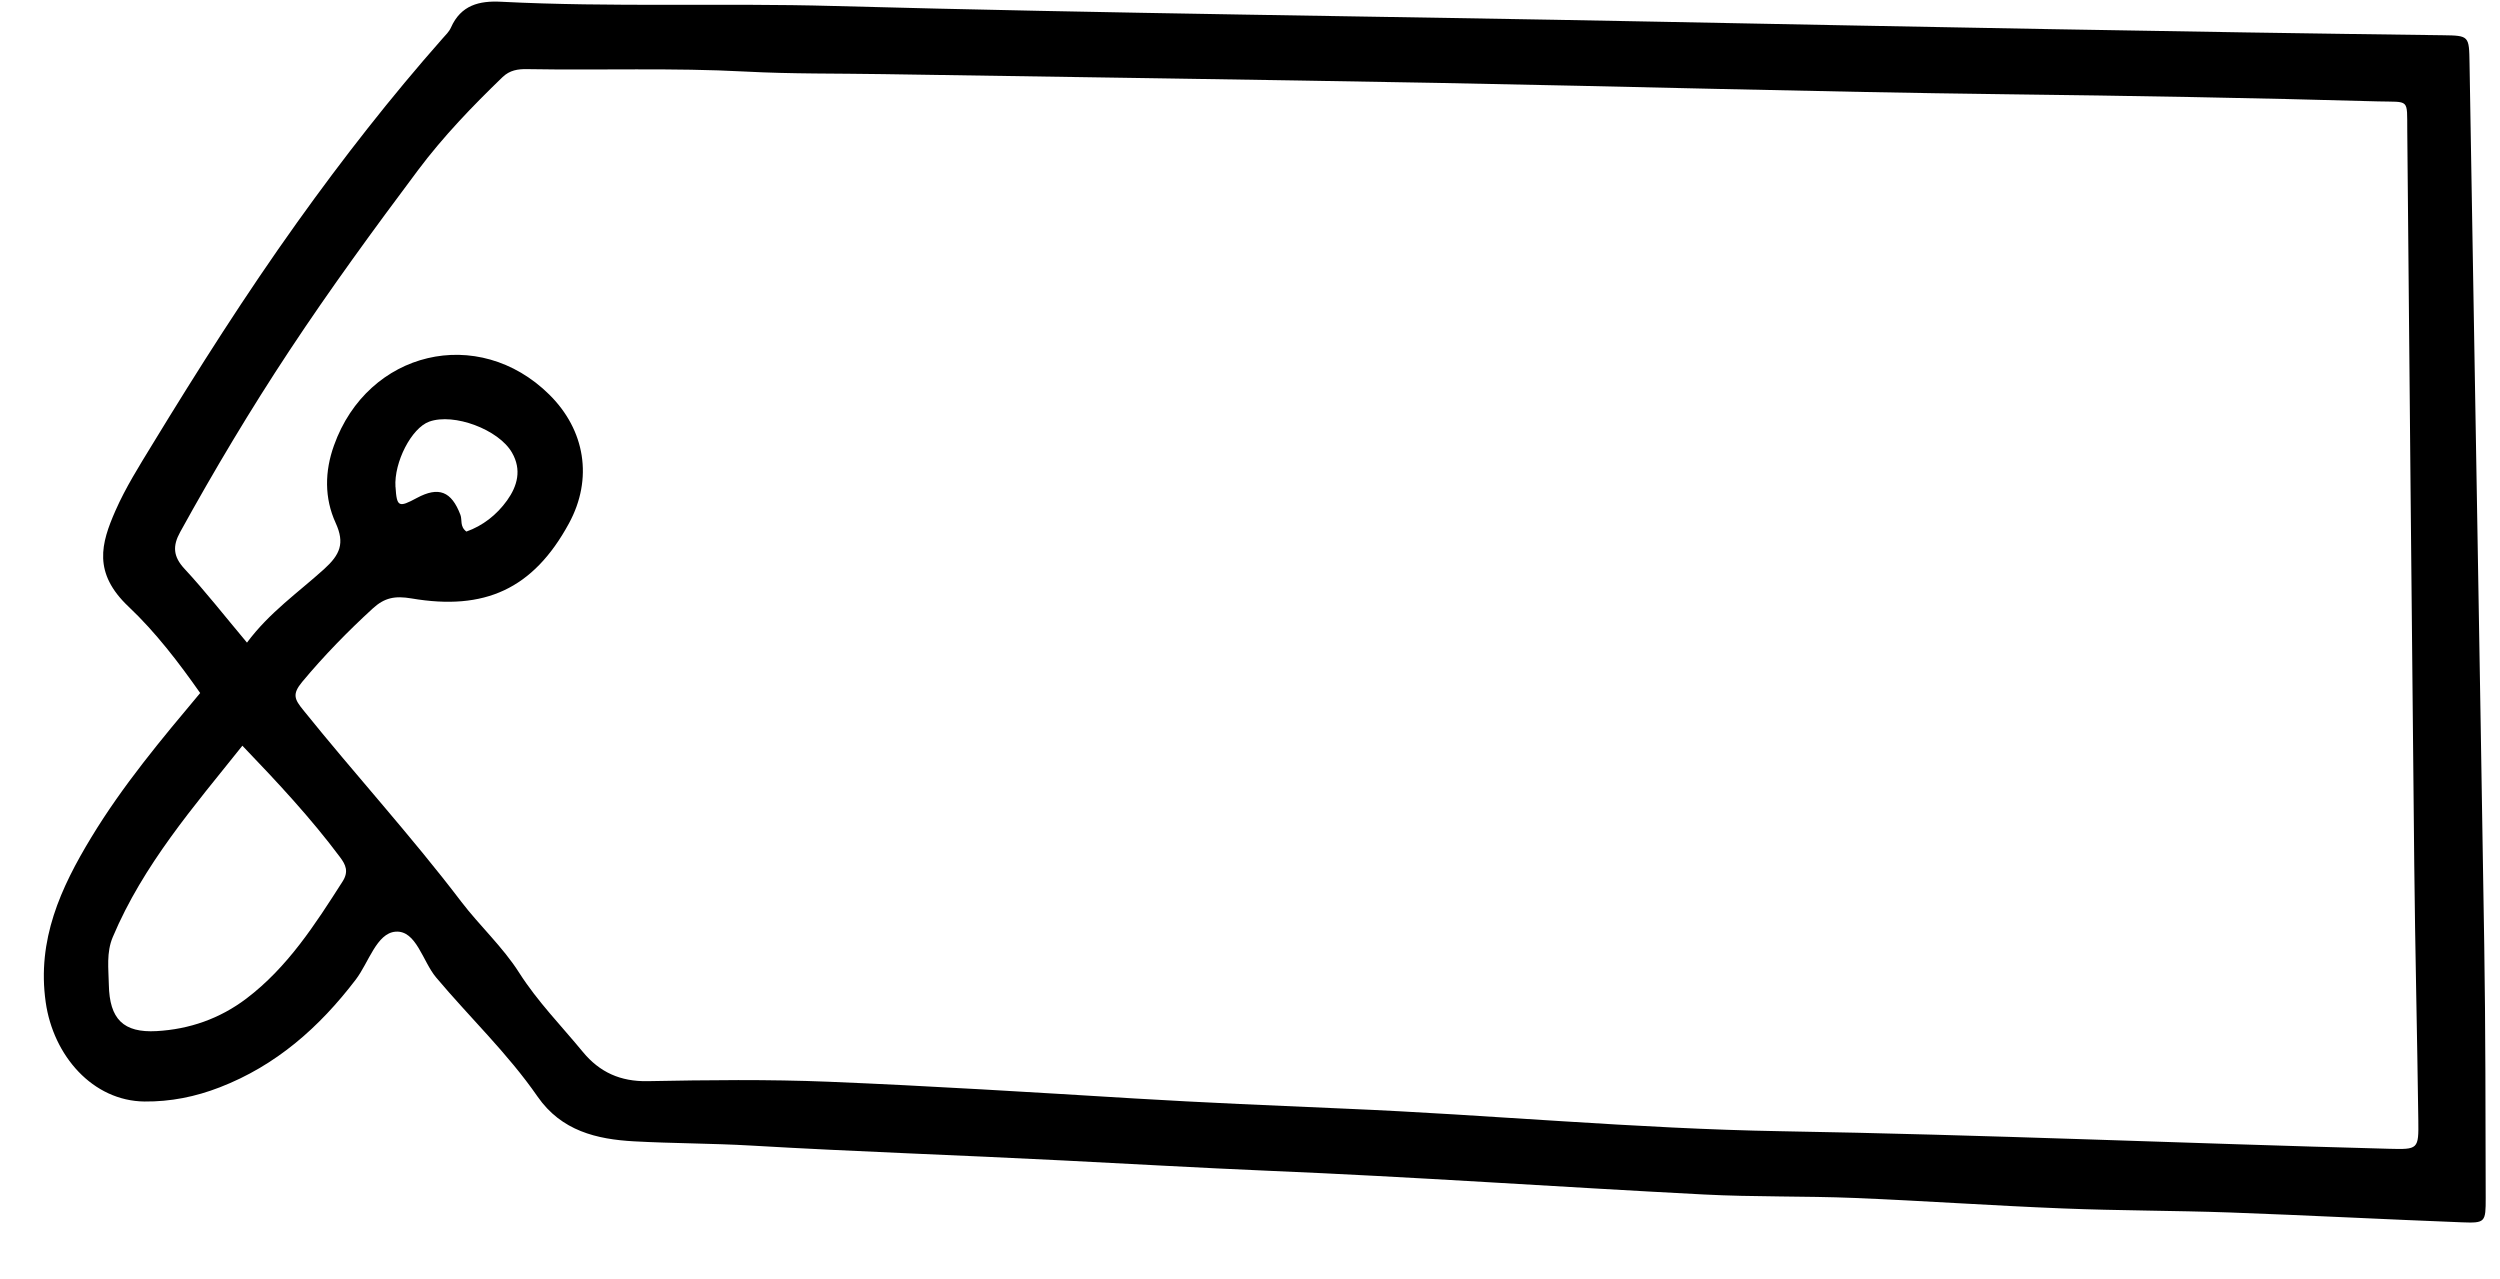 <svg xmlns="http://www.w3.org/2000/svg" fill="none" viewBox="0 0 43 22" height="22" width="43">
<g clip-path="url(#clip0_1863_2215)">
<path fill="black" d="M6.803 16.025C7.16 15.997 7.269 16.536 7.501 16.812C8.078 17.499 8.732 18.118 9.246 18.861C9.656 19.452 10.265 19.596 10.905 19.631C11.577 19.668 12.251 19.665 12.924 19.704C14.712 19.809 16.501 19.868 18.289 19.96C19.462 20.019 20.634 20.087 21.808 20.137C24.308 20.241 26.805 20.416 29.303 20.545C30.168 20.59 31.035 20.57 31.9 20.605C33.093 20.654 34.285 20.738 35.477 20.785C36.439 20.824 37.403 20.821 38.365 20.855C39.693 20.903 41.019 20.973 42.346 21.024C42.746 21.039 42.755 21.025 42.754 20.603C42.75 19.155 42.752 17.707 42.729 16.259C42.65 11.203 42.56 6.146 42.476 1.089C42.468 0.617 42.472 0.612 42.016 0.606C37.509 0.549 33.001 0.461 28.494 0.373C23.775 0.28 19.056 0.232 14.337 0.103C12.431 0.05 10.523 0.127 8.617 0.03C8.248 0.011 7.928 0.085 7.756 0.475C7.725 0.545 7.665 0.603 7.613 0.661C6.723 1.669 5.897 2.726 5.112 3.824C4.225 5.065 3.408 6.352 2.614 7.655C2.391 8.021 2.16 8.388 1.987 8.781C1.738 9.347 1.594 9.852 2.213 10.436C2.678 10.876 3.072 11.392 3.443 11.92C2.773 12.719 2.111 13.511 1.571 14.402C1.044 15.271 0.634 16.164 0.786 17.237C0.917 18.161 1.597 18.937 2.486 18.946C2.934 18.95 3.36 18.865 3.78 18.702C4.746 18.328 5.489 17.675 6.119 16.849C6.341 16.558 6.478 16.05 6.803 16.025L6.803 16.025ZM3.173 9.783C2.977 9.572 2.967 9.39 3.099 9.151C3.687 8.085 4.308 7.044 4.979 6.029C5.681 4.967 6.429 3.943 7.189 2.928C7.622 2.35 8.124 1.828 8.644 1.326C8.768 1.207 8.908 1.186 9.068 1.189C10.32 1.211 11.572 1.164 12.824 1.231C13.612 1.273 14.403 1.262 15.193 1.275C18.371 1.325 21.549 1.368 24.727 1.426C27.982 1.486 31.236 1.581 34.491 1.621C36.629 1.647 38.765 1.683 40.901 1.744C41.45 1.759 41.4 1.685 41.405 2.249C41.444 6.454 41.481 10.658 41.525 14.863C41.54 16.33 41.576 17.798 41.595 19.265C41.602 19.771 41.593 19.772 41.089 19.759C37.604 19.667 34.121 19.516 30.636 19.457C28.135 19.414 25.638 19.174 23.137 19.069C21.926 19.017 20.714 18.966 19.503 18.893C17.755 18.787 16.006 18.678 14.256 18.606C13.217 18.564 12.176 18.576 11.136 18.596C10.674 18.604 10.315 18.445 10.025 18.093C9.655 17.643 9.248 17.23 8.929 16.73C8.647 16.286 8.249 15.923 7.932 15.507C7.068 14.371 6.107 13.321 5.215 12.212C5.067 12.029 5.021 11.941 5.197 11.729C5.574 11.277 5.98 10.861 6.411 10.466C6.615 10.279 6.793 10.245 7.078 10.293C8.332 10.507 9.17 10.135 9.785 9.004C10.204 8.235 10.065 7.397 9.448 6.787C8.228 5.581 6.326 6.03 5.744 7.663C5.584 8.109 5.578 8.567 5.773 8.994C5.934 9.346 5.849 9.54 5.573 9.79C5.128 10.192 4.632 10.536 4.248 11.053C3.857 10.587 3.531 10.169 3.174 9.784L3.173 9.783ZM6.802 8.376C6.775 7.95 7.078 7.361 7.383 7.252C7.807 7.099 8.577 7.388 8.805 7.783C8.978 8.081 8.898 8.361 8.722 8.607C8.543 8.857 8.302 9.044 8.022 9.143C7.905 9.055 7.953 8.943 7.919 8.855C7.765 8.45 7.546 8.363 7.17 8.565C6.855 8.735 6.825 8.719 6.803 8.376L6.802 8.376ZM5.892 15.162C5.419 15.903 4.945 16.64 4.237 17.176C3.778 17.523 3.257 17.703 2.694 17.735C2.123 17.767 1.883 17.53 1.872 16.936C1.867 16.663 1.827 16.384 1.94 16.117C2.465 14.873 3.328 13.879 4.169 12.826C4.783 13.466 5.348 14.073 5.847 14.741C5.946 14.873 6.002 14.99 5.892 15.162V15.162Z"></path>
</g>
<defs>
<clipPath id="clip0_1863_2215">
<rect transform="translate(0.756 0.026)" fill="white" height="21" width="42"></rect>
</clipPath>
</defs>
</svg>
